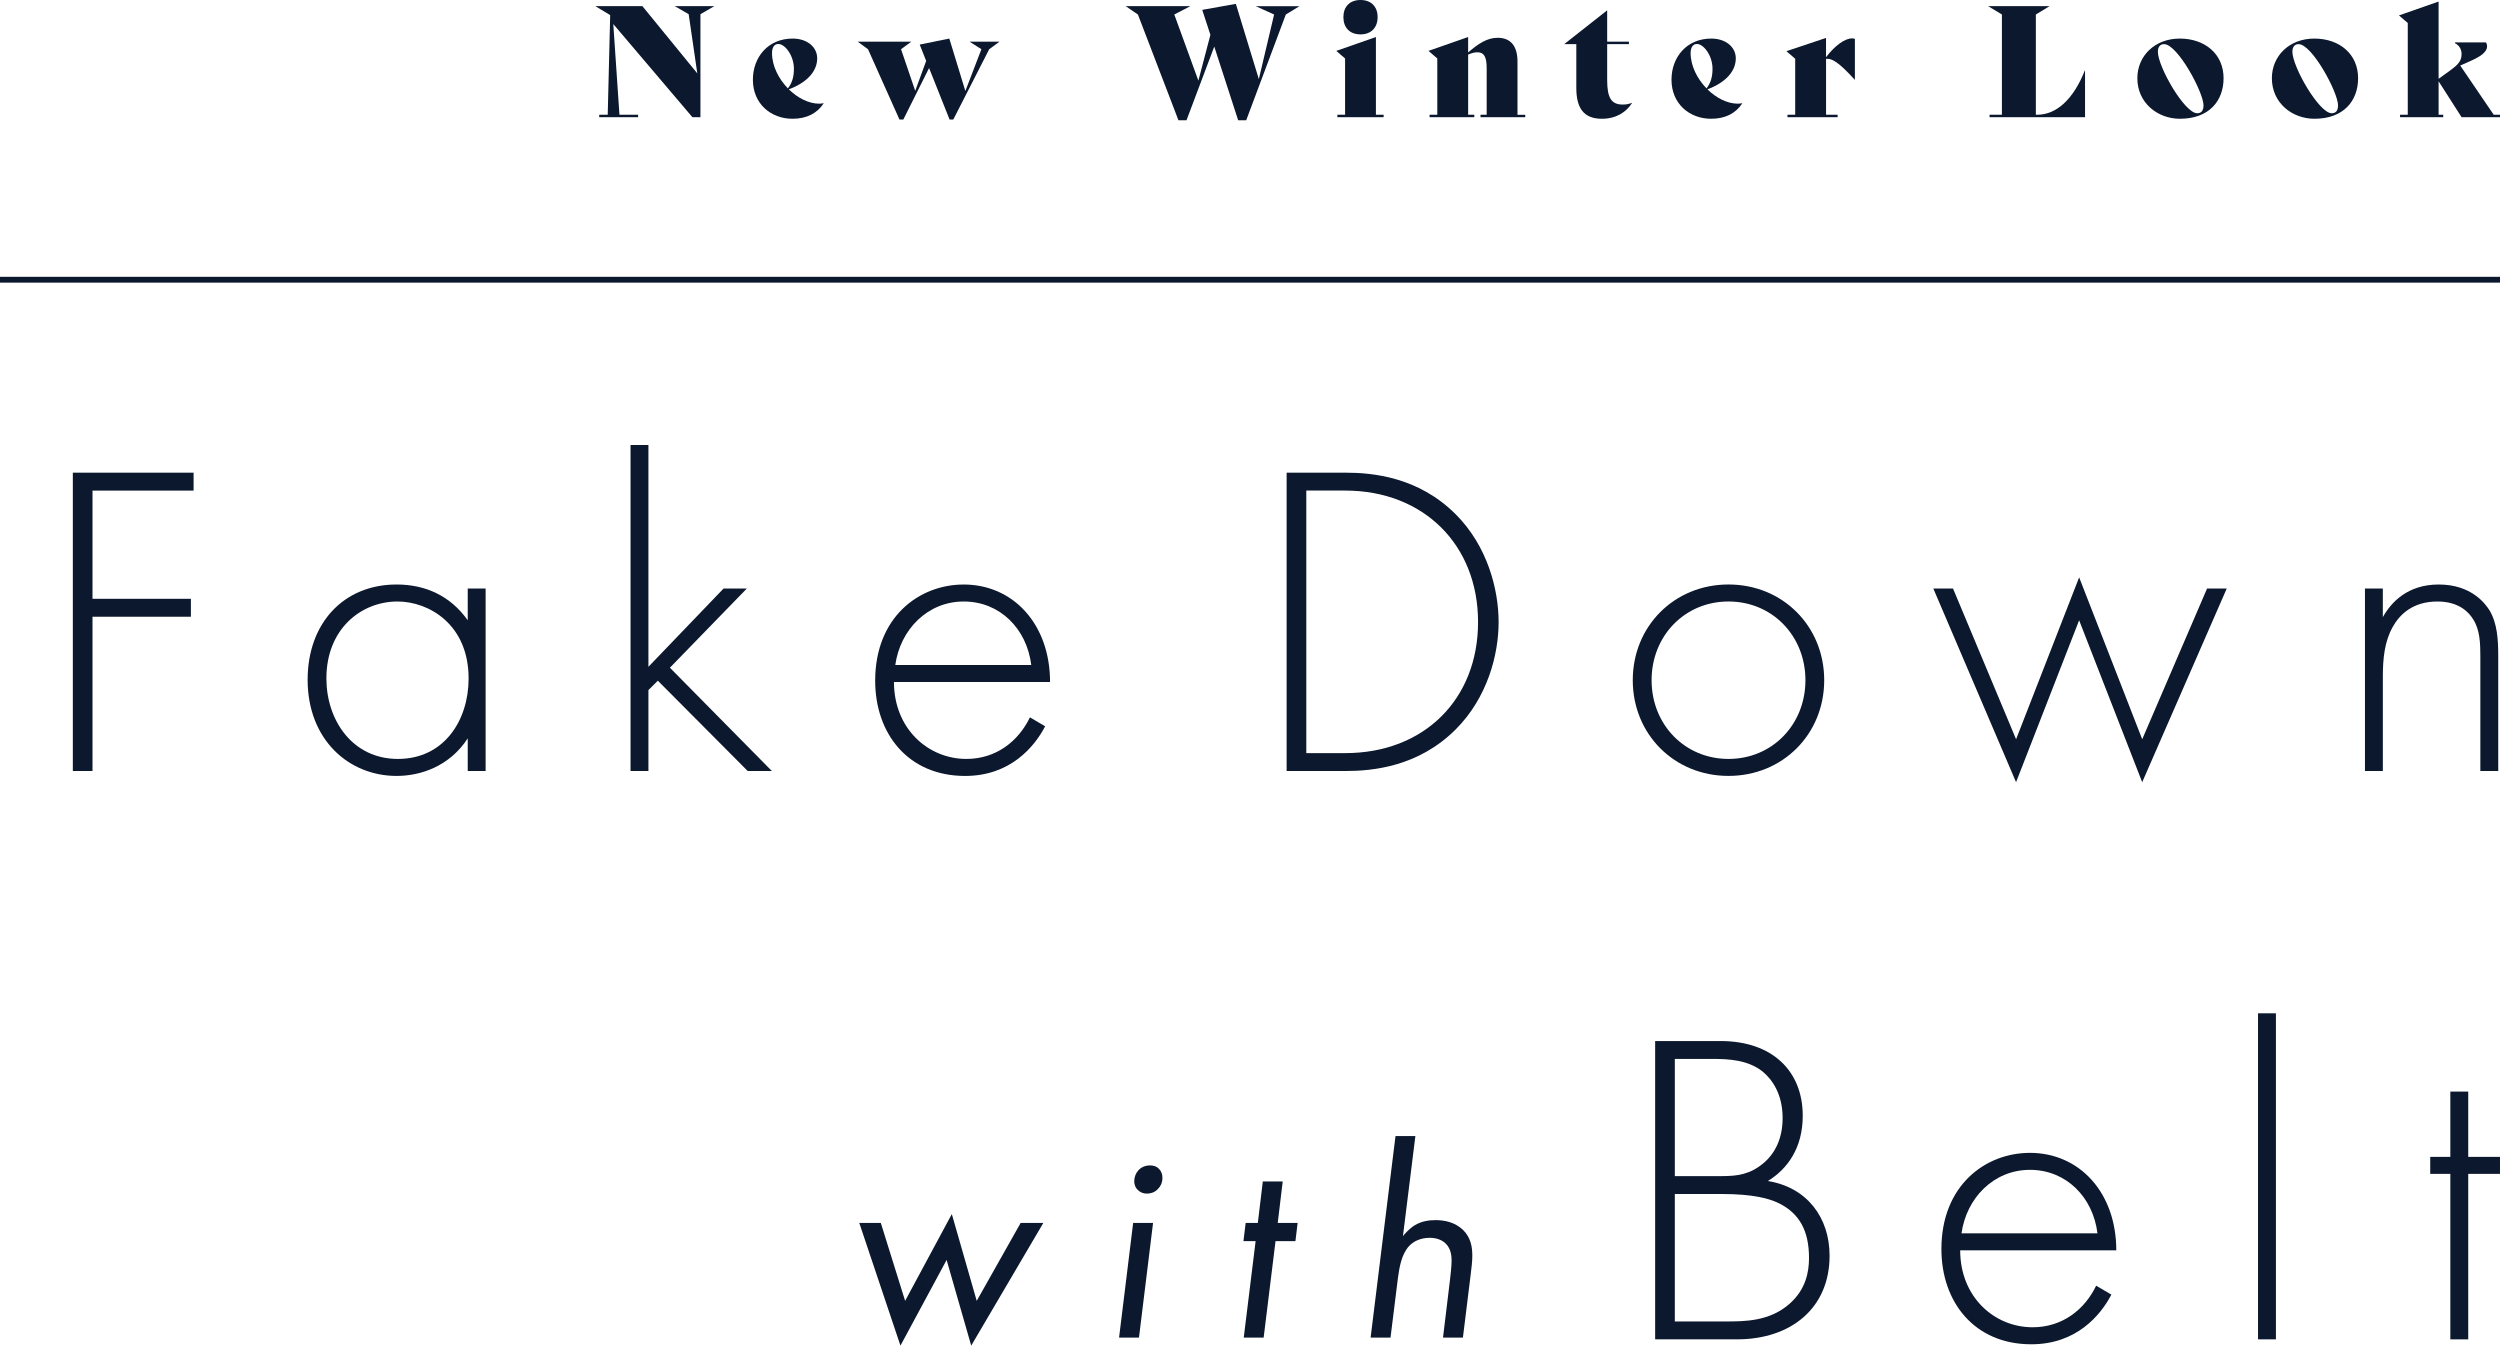 <?xml version="1.0" encoding="UTF-8"?><svg id="_レイヤー_1" xmlns="http://www.w3.org/2000/svg" viewBox="0 0 1289.94 694.31"><defs><style>.cls-1{fill:#0b182d;}</style></defs><path class="cls-1" d="M368.57,3.18l-7.16,4.14v53.16h-4.14l-40.83-48.07,3.18,46.8h9.63v1.27h-20.06v-1.27h4.38l1.27-51.41-7.64-4.62h24.27l28.33,34.7-4.46-30.56-7.16-4.14h20.37Z"/><path class="cls-1" d="M425,53.32c-3.34,5.09-8.67,7.96-16.08,7.96-11.22,0-20.45-7.8-20.45-20.13,0-11.62,7.8-21.25,20.53-21.25,7.48,0,12.65,4.38,12.65,10.19,0,6.61-5.09,12.42-14.64,16,4.54,4.46,10.27,7.4,15.6,7.4.8,0,1.59-.08,2.31-.24l.08.08ZM398.34,27.38c0,6.61,3.42,13.29,8.2,18.23,2.23-2.86,3.1-6.05,3.1-10.11,0-6.92-4.62-12.81-8.04-12.81-2.07,0-3.26,1.75-3.26,4.7Z"/><path class="cls-1" d="M515.74,21.49l-5.33,3.9-18.54,36.29h-1.91l-10.58-26.58-13.29,26.58h-1.99l-16.23-36.29-5.33-3.9h27.7l-5.33,3.9,7.32,21.49,5.65-15.44-3.34-8.44,15.28-3.1,8.28,27.06,8.28-21.57-6.13-3.9h15.52Z"/><path class="cls-1" d="M670.54,3.18l-7.08,4.3-20.45,54.59h-4.14l-12.34-38.04-14.33,38.04h-4.14l-20.93-54.59-6.29-4.3h33.35l-8.28,4.3,12.42,34.14,6.21-23.64-4.22-12.89,17.35-3.1,11.86,38.84,7.88-33.34-9.47-4.3h22.6Z"/><path class="cls-1" d="M690.05,59.21h3.98v-29.05l-4.54-3.9,20.45-7.16v40.11h3.98v1.27h-23.87v-1.27ZM693.16,8.83c0-5.25,3.18-8.83,8.83-8.83s8.83,3.58,8.83,8.83-3.18,8.91-8.83,8.91-8.83-3.58-8.83-8.91Z"/><path class="cls-1" d="M786.99,59.21v1.27h-23.08v-1.27h3.18v-23.95c0-6.21-1.51-8.28-4.78-8.28-1.59,0-3.18.48-4.78,1.19v31.04h3.18v1.27h-23.08v-1.27h3.98v-29.05l-4.54-3.9,20.45-7.16v7.96c5.17-4.46,9.79-7.56,15.2-7.56,6.76,0,10.27,4.22,10.27,12.34v27.38h3.98Z"/><path class="cls-1" d="M842.07,53.16c-2.94,4.69-8.2,8.12-15.52,8.12-9.47,0-13.21-5.57-13.21-15.92v-22.6h-6.13v-.08l22.05-17.35v16.16h11.22v1.27h-11.22v18.54c0,9.23,2.15,12.65,8.04,12.65,1.75,0,3.1-.24,4.7-.88l.08.08Z"/><path class="cls-1" d="M898.98,53.32c-3.34,5.09-8.67,7.96-16.08,7.96-11.22,0-20.45-7.8-20.45-20.13,0-11.62,7.8-21.25,20.53-21.25,7.48,0,12.65,4.38,12.65,10.19,0,6.61-5.09,12.42-14.64,16,4.54,4.46,10.27,7.4,15.6,7.4.8,0,1.59-.08,2.31-.24l.08.08ZM872.32,27.38c0,6.61,3.42,13.29,8.2,18.23,2.23-2.86,3.1-6.05,3.1-10.11,0-6.92-4.62-12.81-8.04-12.81-2.07,0-3.26,1.75-3.26,4.7Z"/><path class="cls-1" d="M957.08,20.05v21.09h-.08c-8.28-9.15-12.02-11.22-14.8-10.75v28.81h5.97v1.27h-25.87v-1.27h3.98v-28.89l-4.54-3.9,20.45-6.84v9.95c4.54-5.97,9.71-9.71,13.37-9.71.56,0,1.03.08,1.51.24Z"/><path class="cls-1" d="M1075.83,36.29v24.19h-49.26v-1.27h6.37V7.48l-7.08-4.3h31.67l-7.08,4.3v51.73h.64c9.79,0,18.62-7.64,24.67-22.92h.08Z"/><path class="cls-1" d="M1102.82,40.35c0-11.38,8.91-20.45,21.89-20.45s22.6,7.96,22.6,20.45c0,11.62-7.4,20.93-22.52,20.93-11.46,0-21.97-8.12-21.97-20.93ZM1136.96,54.36c0-6.69-13.37-31.59-20.37-31.59-1.99,0-3.18,1.43-3.18,3.9,0,7.8,13.77,31.76,20.29,31.76,2.15,0,3.26-1.35,3.26-4.06Z"/><path class="cls-1" d="M1172.23,40.35c0-11.38,8.91-20.45,21.89-20.45s22.6,7.96,22.6,20.45c0,11.62-7.4,20.93-22.52,20.93-11.46,0-21.97-8.12-21.97-20.93ZM1206.37,54.36c0-6.69-13.37-31.59-20.37-31.59-1.99,0-3.18,1.43-3.18,3.9,0,7.8,13.77,31.76,20.29,31.76,2.15,0,3.26-1.35,3.26-4.06Z"/><path class="cls-1" d="M1289.94,59.21v1.27h-19.82l-11.86-18.54v17.27h2.39v1.27h-22.28v-1.27h3.98V11.86l-4.54-3.9,20.45-7.16v39.87l6.05-4.38c3.9-2.86,5.81-4.78,5.81-8.36,0-2.07-.88-4.38-3.42-5.65v-.4h15.92c.48.64.64,1.19.64,1.99,0,3.18-3.74,5.49-8.99,7.8l-4.85,2.15,17.27,25.39h3.26Z"/><path class="cls-1" d="M99.88,253.13h-52.15v55.85h50.77v9.23h-50.77v79.62h-10.15v-153.93h62.31v9.23Z"/><path class="cls-1" d="M241.34,303.67h9.23v94.16h-9.23v-16.85c-9.46,14.54-24.46,19.38-36.69,19.38-24.69,0-45.92-18.69-45.92-49.62,0-29.08,18.46-49.15,45.92-49.15,14.77,0,27.69,5.77,36.69,18.46v-16.38ZM168.41,350.05c0,21.23,13.15,41.54,36.92,41.54s36.46-19.85,36.46-41.54c0-27.92-20.54-39.69-36.69-39.69-18.69,0-36.69,14.08-36.69,39.69Z"/><path class="cls-1" d="M334.57,229.59v114.46l38.77-40.38h12l-39.69,40.85,52.62,53.31h-12.46l-46.39-46.62-4.85,4.85v41.77h-9.23v-168.23h9.23Z"/><path class="cls-1" d="M461.26,351.9c0,24,17.54,39.69,37.39,39.69,15.23,0,26.77-9,32.77-21.46l7.85,4.62c-5.54,10.62-18,25.62-41.31,25.62-29.31,0-46.39-21.69-46.39-49.15,0-32.77,22.62-49.62,45.69-49.62,25.39,0,44.54,20.31,44.54,50.31h-80.54ZM532.11,343.13c-2.31-18.69-16.15-32.77-34.85-32.77s-32.77,14.54-35.31,32.77h70.15Z"/><path class="cls-1" d="M663.87,397.82v-153.93h30.46c13.62,0,37.39,2.08,56.77,21.46,16.38,16.38,22.15,38.77,22.15,55.62s-5.77,39-22.15,55.39c-19.38,19.38-43.15,21.46-56.77,21.46h-30.46ZM674.02,388.59h20.08c40.62,0,68.54-27.69,68.54-67.62s-28.15-67.85-68.54-67.85h-20.08v135.46Z"/><path class="cls-1" d="M941.25,350.97c0,27.92-21.46,49.38-49.39,49.38s-49.39-21.46-49.39-49.38,21.46-49.39,49.39-49.39,49.39,21.46,49.39,49.39ZM931.56,350.97c0-22.85-17.08-40.62-39.69-40.62s-39.69,17.77-39.69,40.62,17.08,40.62,39.69,40.62,39.69-17.77,39.69-40.62Z"/><path class="cls-1" d="M1007.71,303.67l32.54,77.77,32.54-83.54,32.54,83.54,33.46-77.77h10.15l-43.62,99.92-32.54-83.54-32.54,83.54-42.69-99.92h10.15Z"/><path class="cls-1" d="M1220.25,303.67h9.23v14.77c4.38-7.85,12.92-16.85,28.85-16.85,16.85,0,24,9.92,26.08,13.15,4.15,6.69,4.62,15.46,4.62,23.77v59.31h-9.23v-59.31c0-6.46-.23-13.62-3.69-18.92-2.08-3.46-7.15-9.23-18.46-9.23-12.92,0-19.62,6.92-23.08,13.15-4.15,7.38-5.08,16.15-5.08,25.39v48.92h-9.23v-94.16Z"/><path class="cls-1" d="M454.47,630.99l12.55,40.22,24.1-44.78,12.84,44.78,22.68-40.22h11.7l-37.22,63.32-12.69-44.21-23.82,44.21-21.25-63.32h11.12Z"/><path class="cls-1" d="M594.95,630.99l-7.27,59.19h-10.27l7.27-59.19h10.27ZM587.25,604.03c1.14-1.43,3.28-2.71,6.13-2.71,2,0,3.42.57,4.56,1.71,1.28,1.28,1.85,2.85,1.85,4.71,0,2.57-1,4.42-2.28,5.71-1.85,2-4.14,2.42-5.71,2.42-1.85,0-3.42-.57-4.85-2-1.14-1.14-1.71-2.71-1.71-4.42,0-2.14.86-4.14,2-5.42Z"/><path class="cls-1" d="M658.14,640.4l-6.13,49.78h-10.27l6.13-49.78h-6.28l1.14-9.41h6.28l2.57-21.39h10.27l-2.57,21.39h10.27l-1.14,9.41h-10.27Z"/><path class="cls-1" d="M720.03,586.2h10.27l-6.42,51.63c.29-.43,2.85-3.57,5.99-5.56,3.71-2.28,7.7-2.71,10.84-2.71,4.28,0,9.84.86,14.26,5.13,3.99,3.99,4.71,8.84,4.71,13.26,0,3-.43,6.28-.86,9.84l-3.99,32.38h-10.27l3.57-29.52c.29-2.42.86-7.42.86-10.13,0-2.42-.29-6.13-3-8.84-1.71-1.71-4.56-3-8.27-3-4.56,0-8.27,1.71-10.55,4.14-3.99,4.14-5.13,11.12-5.85,16.4l-3.85,30.95h-10.27l12.84-103.97Z"/><path class="cls-1" d="M854.02,537.15h33.69c26.77,0,42.46,15.46,42.46,38.54,0,16.62-7.85,27.46-18,33.69,20.08,3.23,31.85,18.69,31.85,38.54,0,27-19.85,43.15-47.77,43.15h-42.23v-153.93ZM864.18,606.84h24.46c7.85,0,14.31-.92,21-6.46,6.23-5.08,10.15-12.92,10.15-23.54,0-12.23-5.31-19.85-10.38-24-7.62-6-17.54-6.46-25.62-6.46h-19.62v60.46ZM864.18,681.84h25.85c10.38,0,23.08,0,33.46-9.23,8.31-7.38,9.92-16.38,9.92-23.54,0-13.85-4.85-23.31-16.39-28.62-4.15-1.85-11.77-4.38-28.85-4.38h-24v65.77Z"/><path class="cls-1" d="M1011.41,645.15c0,24,17.54,39.69,37.39,39.69,15.23,0,26.77-9,32.77-21.46l7.85,4.62c-5.54,10.62-18,25.62-41.31,25.62-29.31,0-46.39-21.69-46.39-49.15,0-32.77,22.62-49.62,45.69-49.62,25.39,0,44.54,20.31,44.54,50.31h-80.54ZM1082.25,636.38c-2.31-18.69-16.15-32.77-34.85-32.77s-32.77,14.54-35.31,32.77h70.16Z"/><path class="cls-1" d="M1174.32,522.84v168.23h-9.23v-168.23h9.23Z"/><path class="cls-1" d="M1273.55,605.69v85.39h-9.23v-85.39h-10.38v-8.77h10.38v-33.69h9.23v33.69h16.38v8.77h-16.38Z"/><rect class="cls-1" y="142.83" width="1289.94" height="3"/></svg>